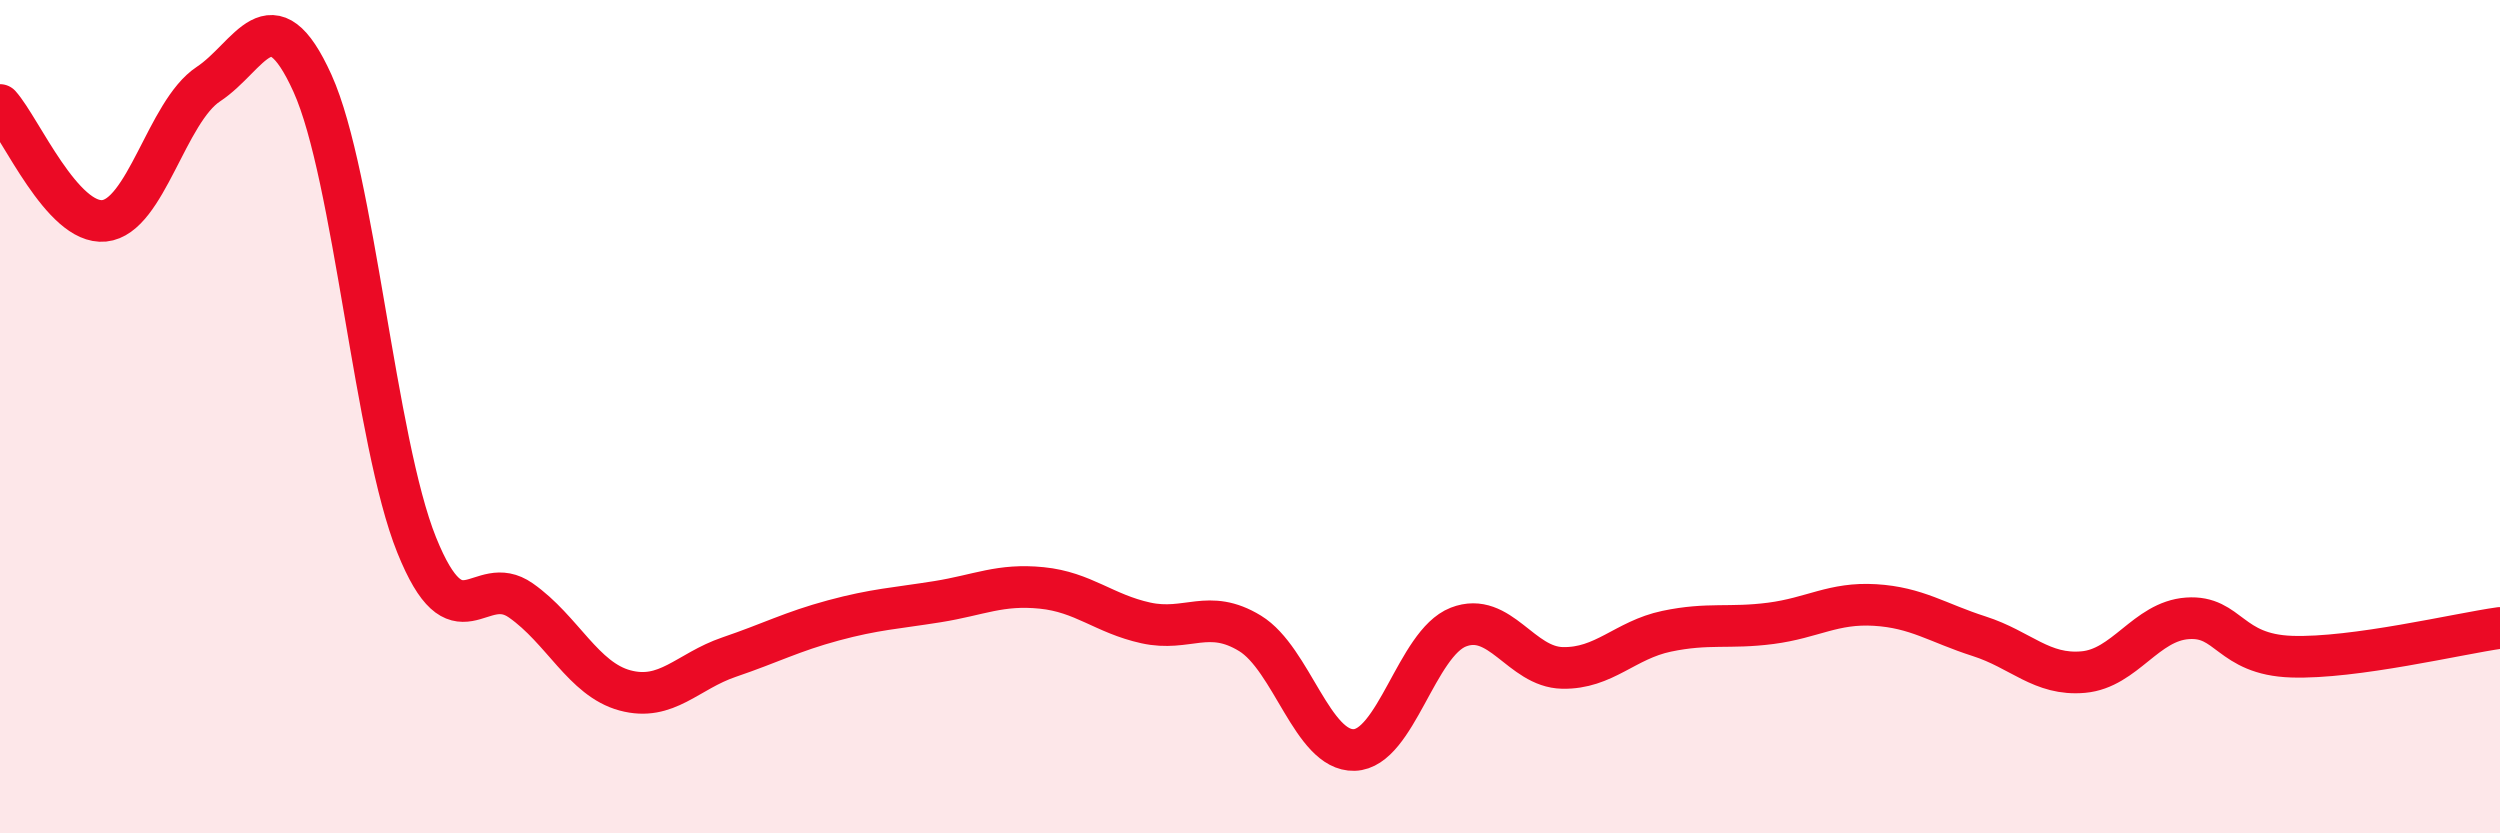 
    <svg width="60" height="20" viewBox="0 0 60 20" xmlns="http://www.w3.org/2000/svg">
      <path
        d="M 0,2.52 C 0.5,3.08 1.5,5.4 2.5,5.3 C 3.5,5.2 4,2.68 5,2.02 C 6,1.36 6.5,-0.21 7.5,2 C 8.5,4.21 9,10.6 10,13.08 C 11,15.56 11.5,13.71 12.5,14.41 C 13.5,15.11 14,16.3 15,16.57 C 16,16.84 16.5,16.11 17.5,15.77 C 18.5,15.43 19,15.16 20,14.89 C 21,14.62 21.5,14.6 22.5,14.44 C 23.5,14.28 24,14.01 25,14.11 C 26,14.21 26.5,14.73 27.5,14.95 C 28.5,15.17 29,14.59 30,15.2 C 31,15.81 31.5,18.03 32.5,18 C 33.5,17.97 34,15.44 35,15.05 C 36,14.66 36.5,16.01 37.5,16.03 C 38.5,16.05 39,15.36 40,15.15 C 41,14.94 41.5,15.09 42.5,14.96 C 43.5,14.83 44,14.46 45,14.52 C 46,14.58 46.5,14.95 47.5,15.27 C 48.5,15.59 49,16.22 50,16.13 C 51,16.04 51.5,14.91 52.5,14.84 C 53.5,14.77 53.5,15.71 55,15.76 C 56.5,15.81 59,15.21 60,15.07L60 20L0 20Z"
        fill="#EB0A25"
        opacity="0.1"
        stroke-linecap="round"
        stroke-linejoin="round"
      />
      <path
        d="M 0,2.52 C 0.5,3.08 1.5,5.4 2.5,5.3 C 3.5,5.2 4,2.68 5,2.02 C 6,1.36 6.5,-0.21 7.5,2 C 8.5,4.21 9,10.6 10,13.08 C 11,15.56 11.5,13.71 12.5,14.41 C 13.5,15.11 14,16.3 15,16.57 C 16,16.84 16.5,16.11 17.5,15.77 C 18.5,15.43 19,15.16 20,14.89 C 21,14.62 21.5,14.6 22.5,14.44 C 23.5,14.28 24,14.01 25,14.11 C 26,14.21 26.5,14.73 27.5,14.95 C 28.5,15.17 29,14.59 30,15.2 C 31,15.81 31.5,18.03 32.5,18 C 33.5,17.97 34,15.44 35,15.05 C 36,14.66 36.5,16.01 37.5,16.03 C 38.5,16.05 39,15.36 40,15.15 C 41,14.94 41.5,15.09 42.5,14.96 C 43.5,14.83 44,14.46 45,14.52 C 46,14.58 46.5,14.95 47.5,15.27 C 48.5,15.59 49,16.22 50,16.13 C 51,16.04 51.5,14.91 52.5,14.84 C 53.5,14.77 53.5,15.71 55,15.76 C 56.5,15.81 59,15.21 60,15.07"
        stroke="#EB0A25"
        stroke-width="1"
        fill="none"
        stroke-linecap="round"
        stroke-linejoin="round"
      />
    </svg>
  
